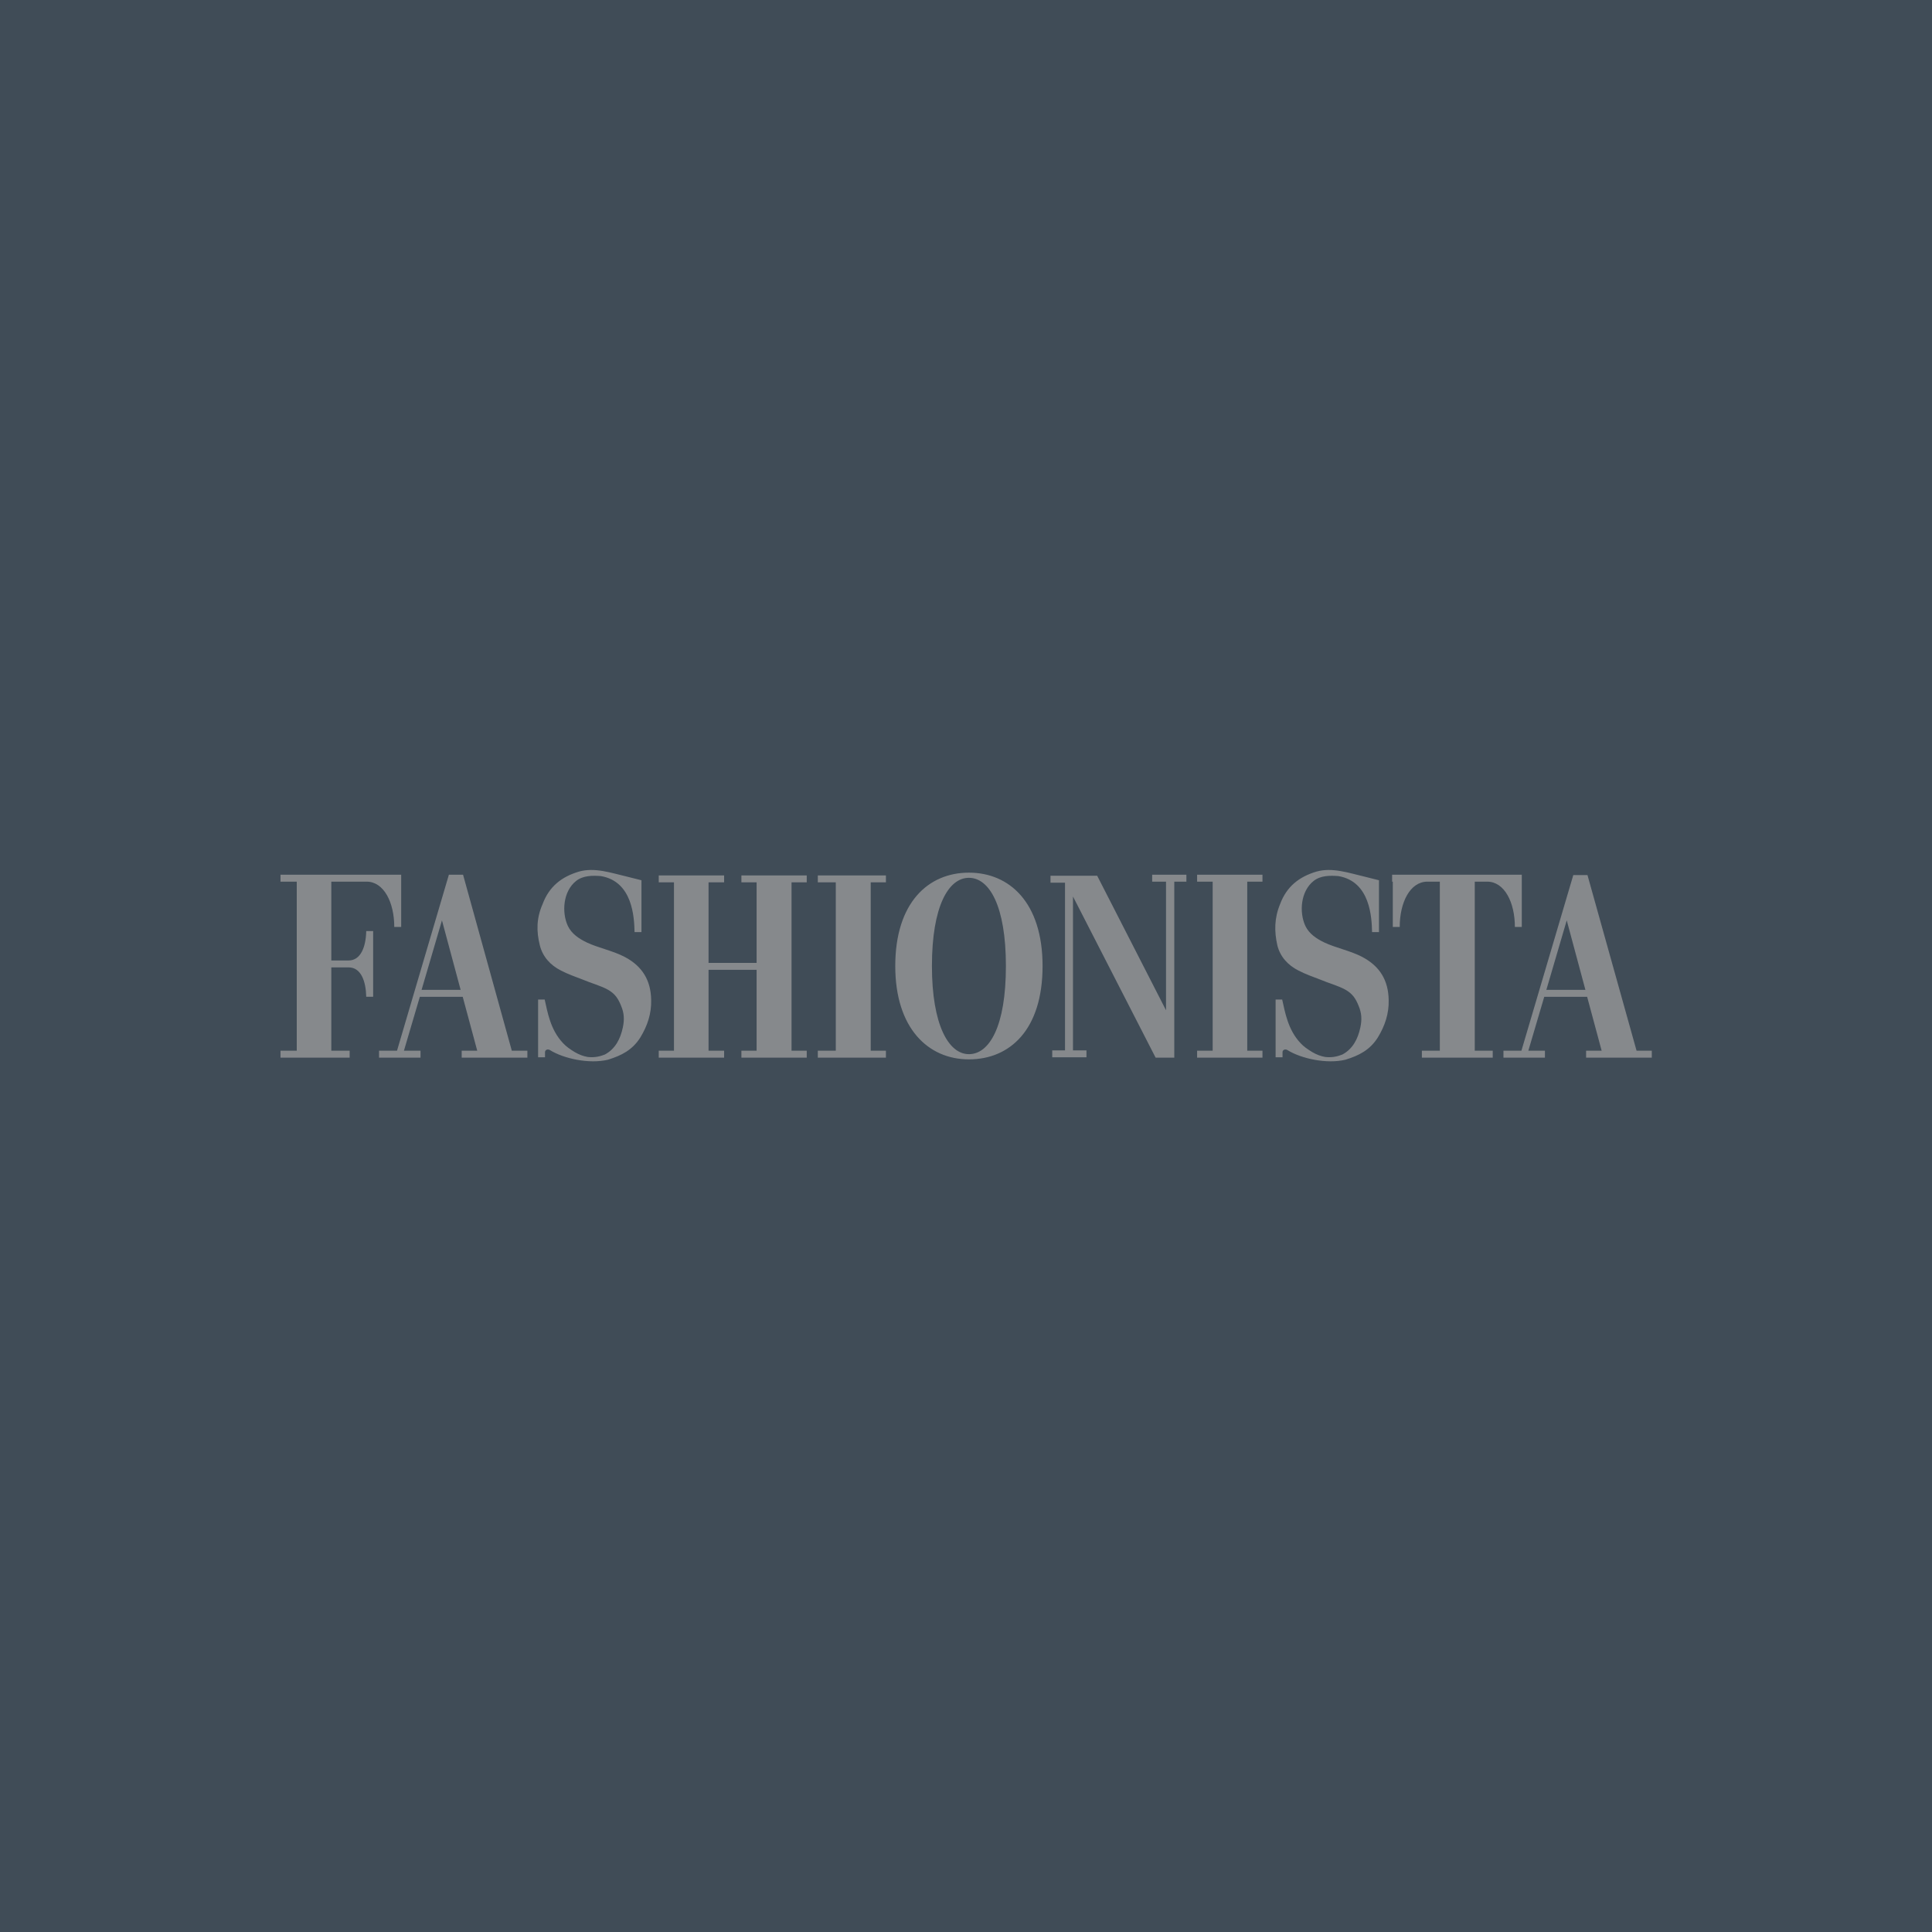 <svg width="1804" height="1804" viewBox="0 0 1804 1804" fill="none" xmlns="http://www.w3.org/2000/svg">
<rect width="1804" height="1804" fill="#404C57"/>
<path d="M477.898 981.105L432.381 816.777H419.142L370.706 981.105H353.927V987.564H392.664V981.105H377.165L392.024 930.748H432.061L445.62 981.105H431.101V987.564H492.436V981.105H477.898ZM393.644 924.289L412.683 859.394L430.121 924.289H393.644ZM261.914 816.777V823.237H277.093V981.105H261.914V987.564H326.489V981.105H309.37V903.29H325.509C337.128 903.29 341.648 916.209 341.968 930.728H348.427V869.393H341.968C341.648 884.252 336.808 896.831 325.509 896.831H309.37V823.237H342.308C358.447 823.237 368.146 842.615 368.146 865.533H374.605V816.777H261.914ZM504.056 882.632C506.635 893.291 514.055 901.351 523.754 906.21C530.534 909.77 537.313 912.03 544.732 914.93C551.512 917.829 560.871 920.409 567.331 923.969C574.43 927.849 577.33 932.688 579.93 939.148C582.83 945.927 583.15 952.067 581.55 959.486C579.29 970.145 574.45 979.505 564.771 984.664L563.811 984.984C558.971 986.924 553.812 987.564 548.632 986.924C544.752 986.284 540.553 984.664 536.693 982.404C532.493 979.825 528.614 977.245 525.714 974.005C513.775 961.406 511.195 944.627 508.595 933.328H502.456V987.244H508.915V982.404C508.915 980.465 511.175 979.185 513.435 980.465C526.354 988.544 550.232 993.704 567.671 989.504C580.27 985.624 590.589 980.465 598.028 968.526C604.488 957.866 608.368 946.567 608.028 933.648C607.708 915.57 599.948 902.331 583.49 893.611C572.51 887.792 558.951 885.212 547.972 880.052C540.553 876.493 533.773 871.973 530.214 864.553C524.394 851.954 525.694 832.276 537.953 822.577C544.413 817.417 553.452 817.417 561.191 818.057C590.889 823.217 592.189 856.794 592.509 870.353H598.968V821.937L584.769 818.377C570.891 815.157 555.392 809.658 540.533 813.857C524.394 818.697 512.775 827.736 506.635 844.215C500.816 857.454 500.816 869.713 504.056 882.632ZM615.105 817.417V823.877H629.324V981.105H615.105V987.564H676.14V981.105H661.602V905.55H706.478V981.105H692.279V987.564H753.295V981.105H739.096V823.877H753.295V817.417H692.279V823.877H706.478V899.091H661.602V823.877H676.14V817.417H629.324H615.105ZM763.634 817.417V823.877H780.413V981.105H763.634V987.564H827.229V981.105H813.03V823.877H827.229V817.417H780.413H763.634ZM1117.79 816.777V823.237H1132.33V981.105H1117.79V987.564H1178.82V981.105H1164.61V823.237H1178.82V816.777H1132.33H1117.79ZM1300.53 823.237V865.533H1306.99C1306.99 842.615 1316.67 823.237 1332.83 823.237H1344.45V981.105H1327.67V987.564H1393.83V981.105H1377.05V823.237H1388.67C1404.81 823.237 1414.51 842.615 1414.51 865.533H1420.97V816.777H1299.89V823.237H1300.53ZM980.899 817.737V824.197H994.458V980.785H982.519V987.244H1014.48V980.785H1001.9V837.116L1079.05 987.564H1096.49V823.237H1107.79V816.777H1075.83V823.237H1088.77V943.327L1024.5 817.737H995.438H980.899Z" fill="#86898C"/>
<path d="M904.724 814.837C866.627 814.837 835.949 842.935 835.949 902.011C835.949 960.126 866.627 989.184 904.724 989.184C942.821 989.184 973.499 961.746 973.499 902.011C973.479 842.595 942.481 814.837 904.724 814.837ZM904.724 984.324C885.685 984.324 870.187 956.886 870.187 901.991C870.187 846.135 885.685 819.657 904.724 819.657C923.763 819.657 939.261 845.815 939.261 901.991C939.281 958.506 923.783 984.324 904.724 984.324ZM1528.14 981.105L1482.3 817.097H1469.06L1420.62 981.105H1403.85V987.564H1442.58V981.105H1427.08L1441.94 930.748H1481.98L1495.54 981.105H1481.02V987.564H1542.36V981.105H1528.14ZM1443.9 924.289L1462.94 859.394L1480.38 924.289H1443.9ZM1192.7 882.632C1195.28 893.291 1202.7 901.351 1212.4 906.21C1219.18 909.77 1225.96 912.03 1233.38 914.93C1240.16 917.829 1249.52 920.409 1255.98 923.969C1263.08 927.849 1265.98 932.688 1268.58 939.148C1271.48 945.927 1271.8 952.067 1270.2 959.486C1267.94 970.145 1263.1 979.505 1253.42 984.664L1252.46 984.984C1247.62 986.924 1242.46 987.564 1237.28 986.924C1233.4 986.284 1229.2 984.664 1225.34 982.404C1221.14 979.825 1217.26 977.245 1214.36 974.005C1202.42 961.406 1199.84 944.627 1197.24 933.328H1191.1V987.244H1197.56V982.404C1197.56 980.465 1199.82 979.185 1202.08 980.465C1215 988.544 1238.88 993.704 1256.32 989.504C1268.92 985.624 1279.24 980.465 1286.67 968.526C1293.13 957.866 1297.01 946.567 1296.67 933.648C1296.35 915.57 1288.59 902.331 1272.14 893.611C1261.16 887.792 1247.6 885.212 1236.62 880.052C1229.2 876.493 1222.42 871.973 1218.86 864.553C1213.04 851.954 1214.34 832.276 1226.6 822.577C1233.06 817.417 1242.1 817.417 1249.84 818.057C1279.54 823.217 1280.84 856.794 1281.16 870.353H1287.61V821.937L1273.42 818.377C1259.54 815.157 1244.04 809.658 1229.18 813.857C1213.04 818.697 1201.42 827.736 1195.28 844.215C1189.82 857.454 1189.82 869.713 1192.7 882.632Z" fill="#86898C"/>
</svg>
